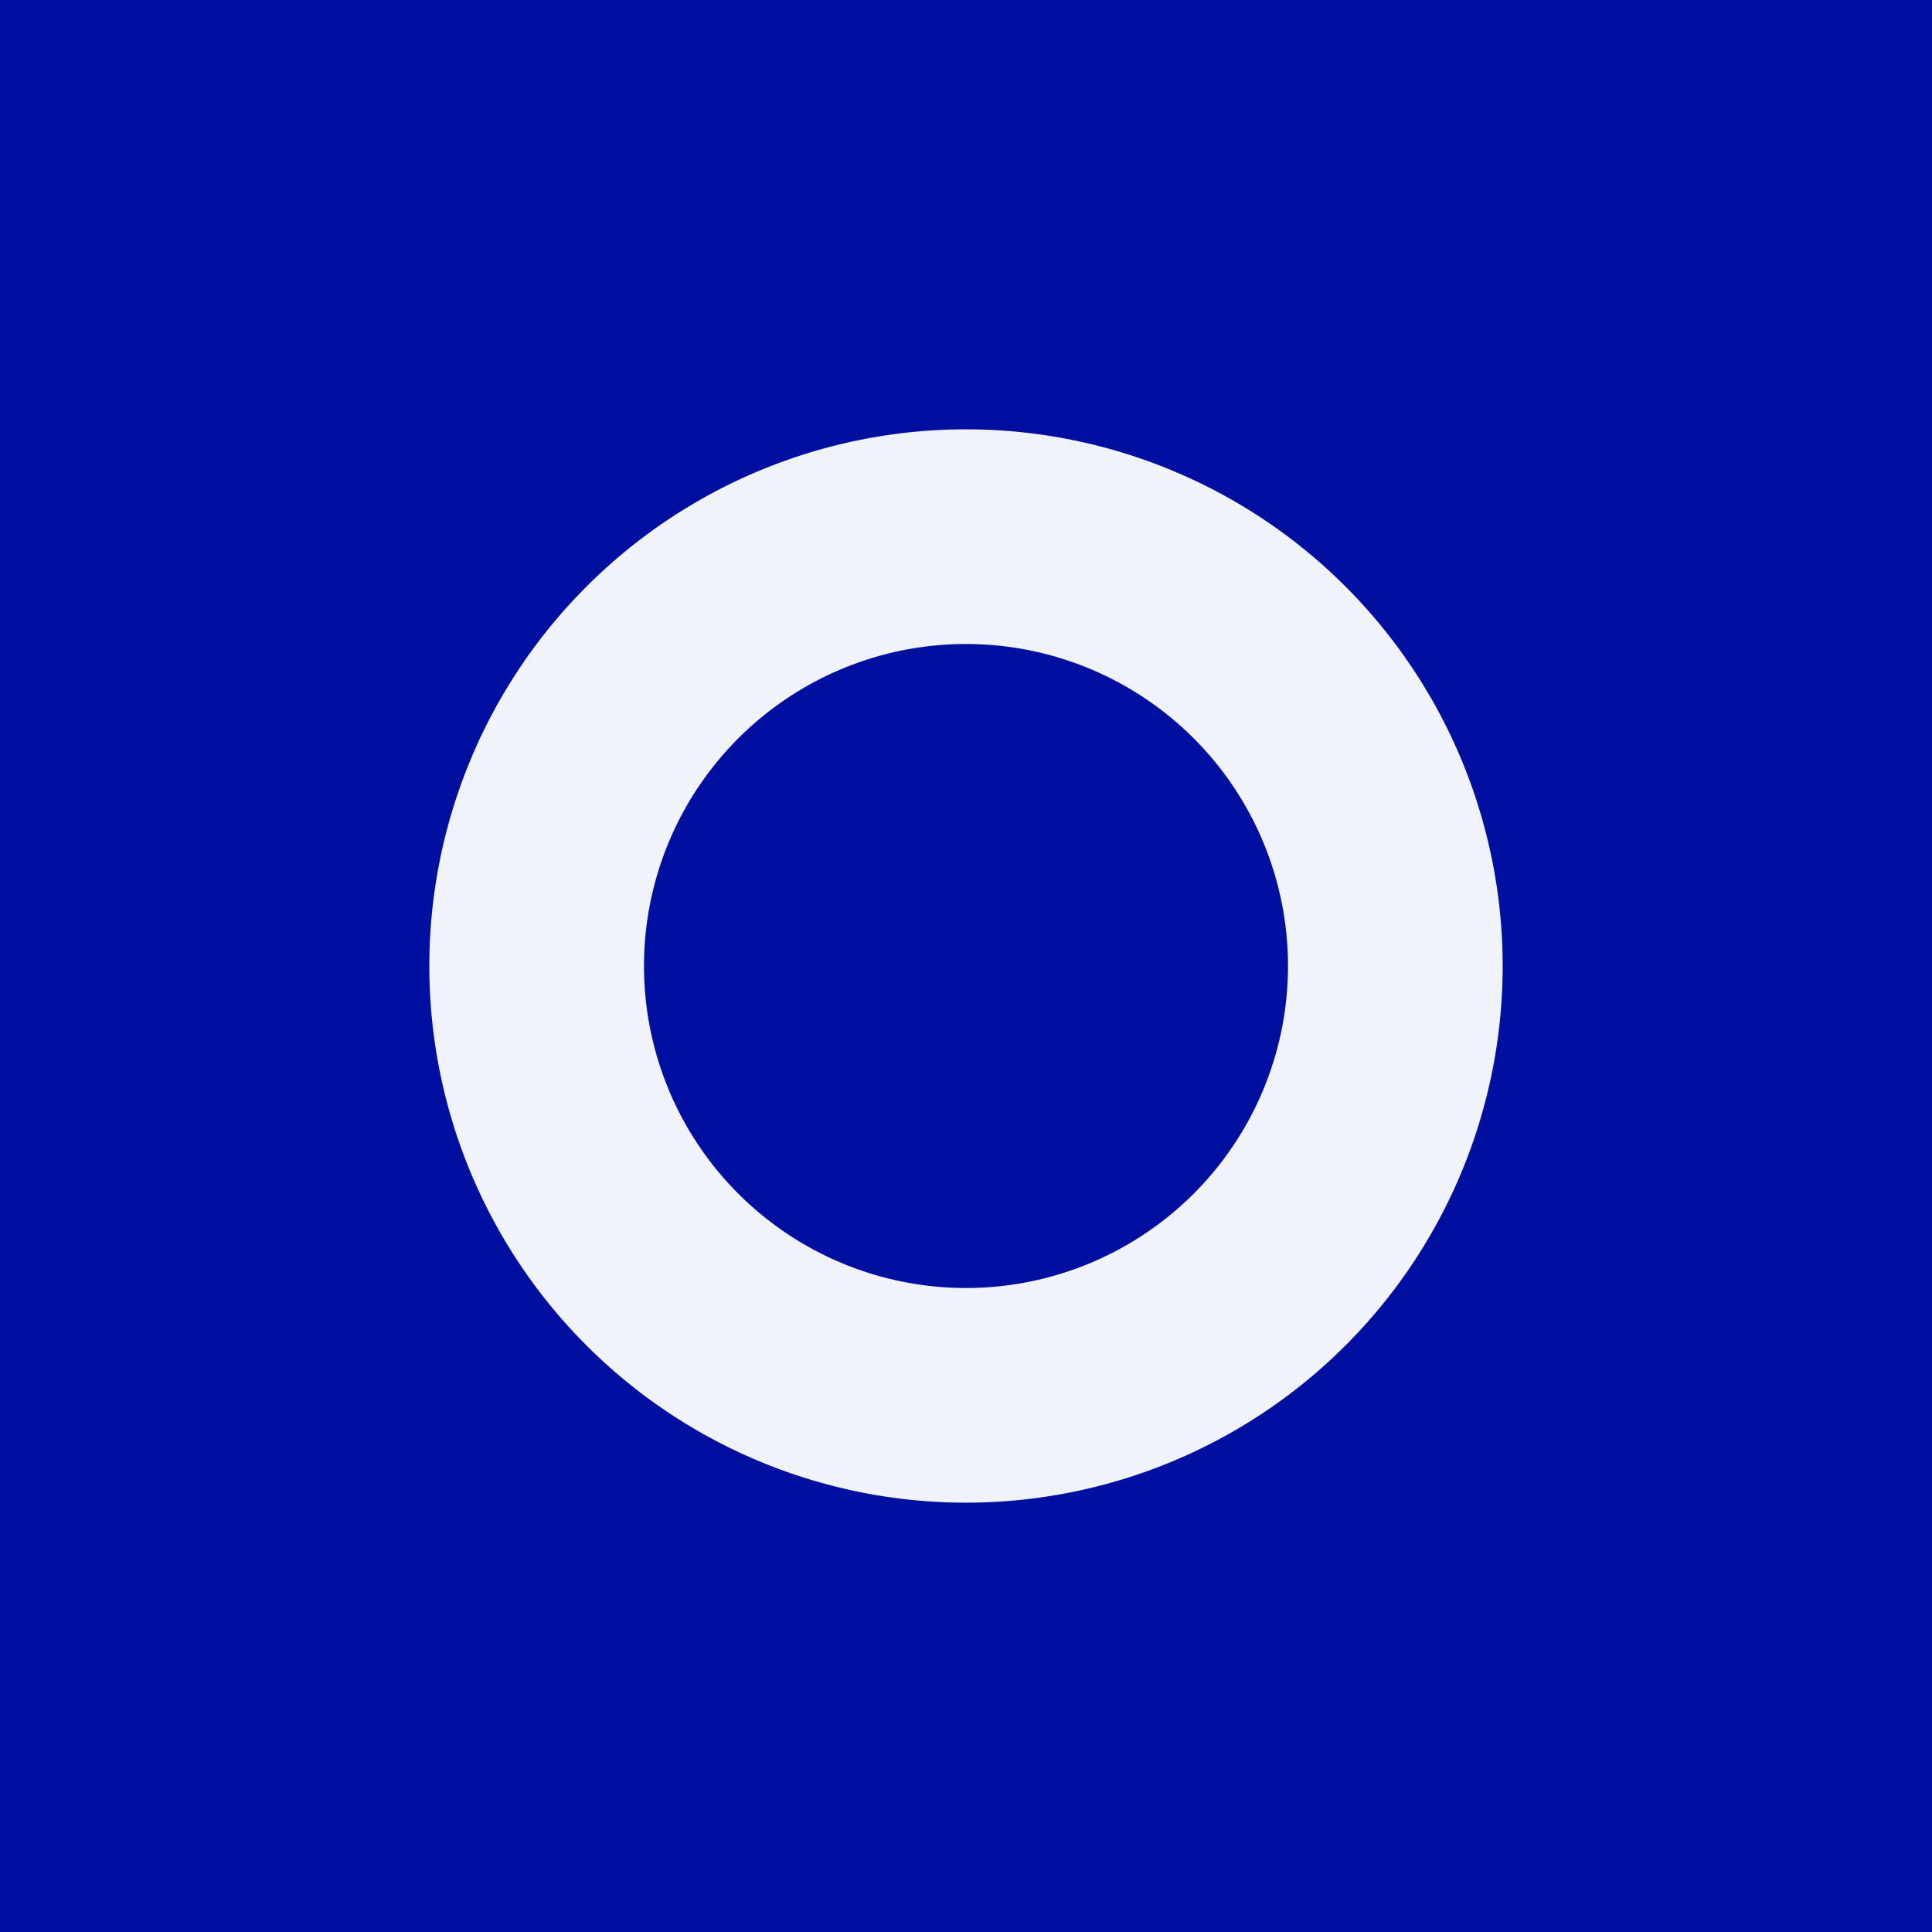 <!-- by TradingView --><svg width="18" height="18" viewBox="0 0 18 18" xmlns="http://www.w3.org/2000/svg"><path fill="#000FA0" d="M0 0h18v18H0z"/><path fill-rule="evenodd" d="M9 14A5 5 0 1 0 9 4a5 5 0 0 0 0 10Zm0-2a3 3 0 1 0 0-6 3 3 0 0 0 0 6Z" fill="#F0F3FA"/></svg>